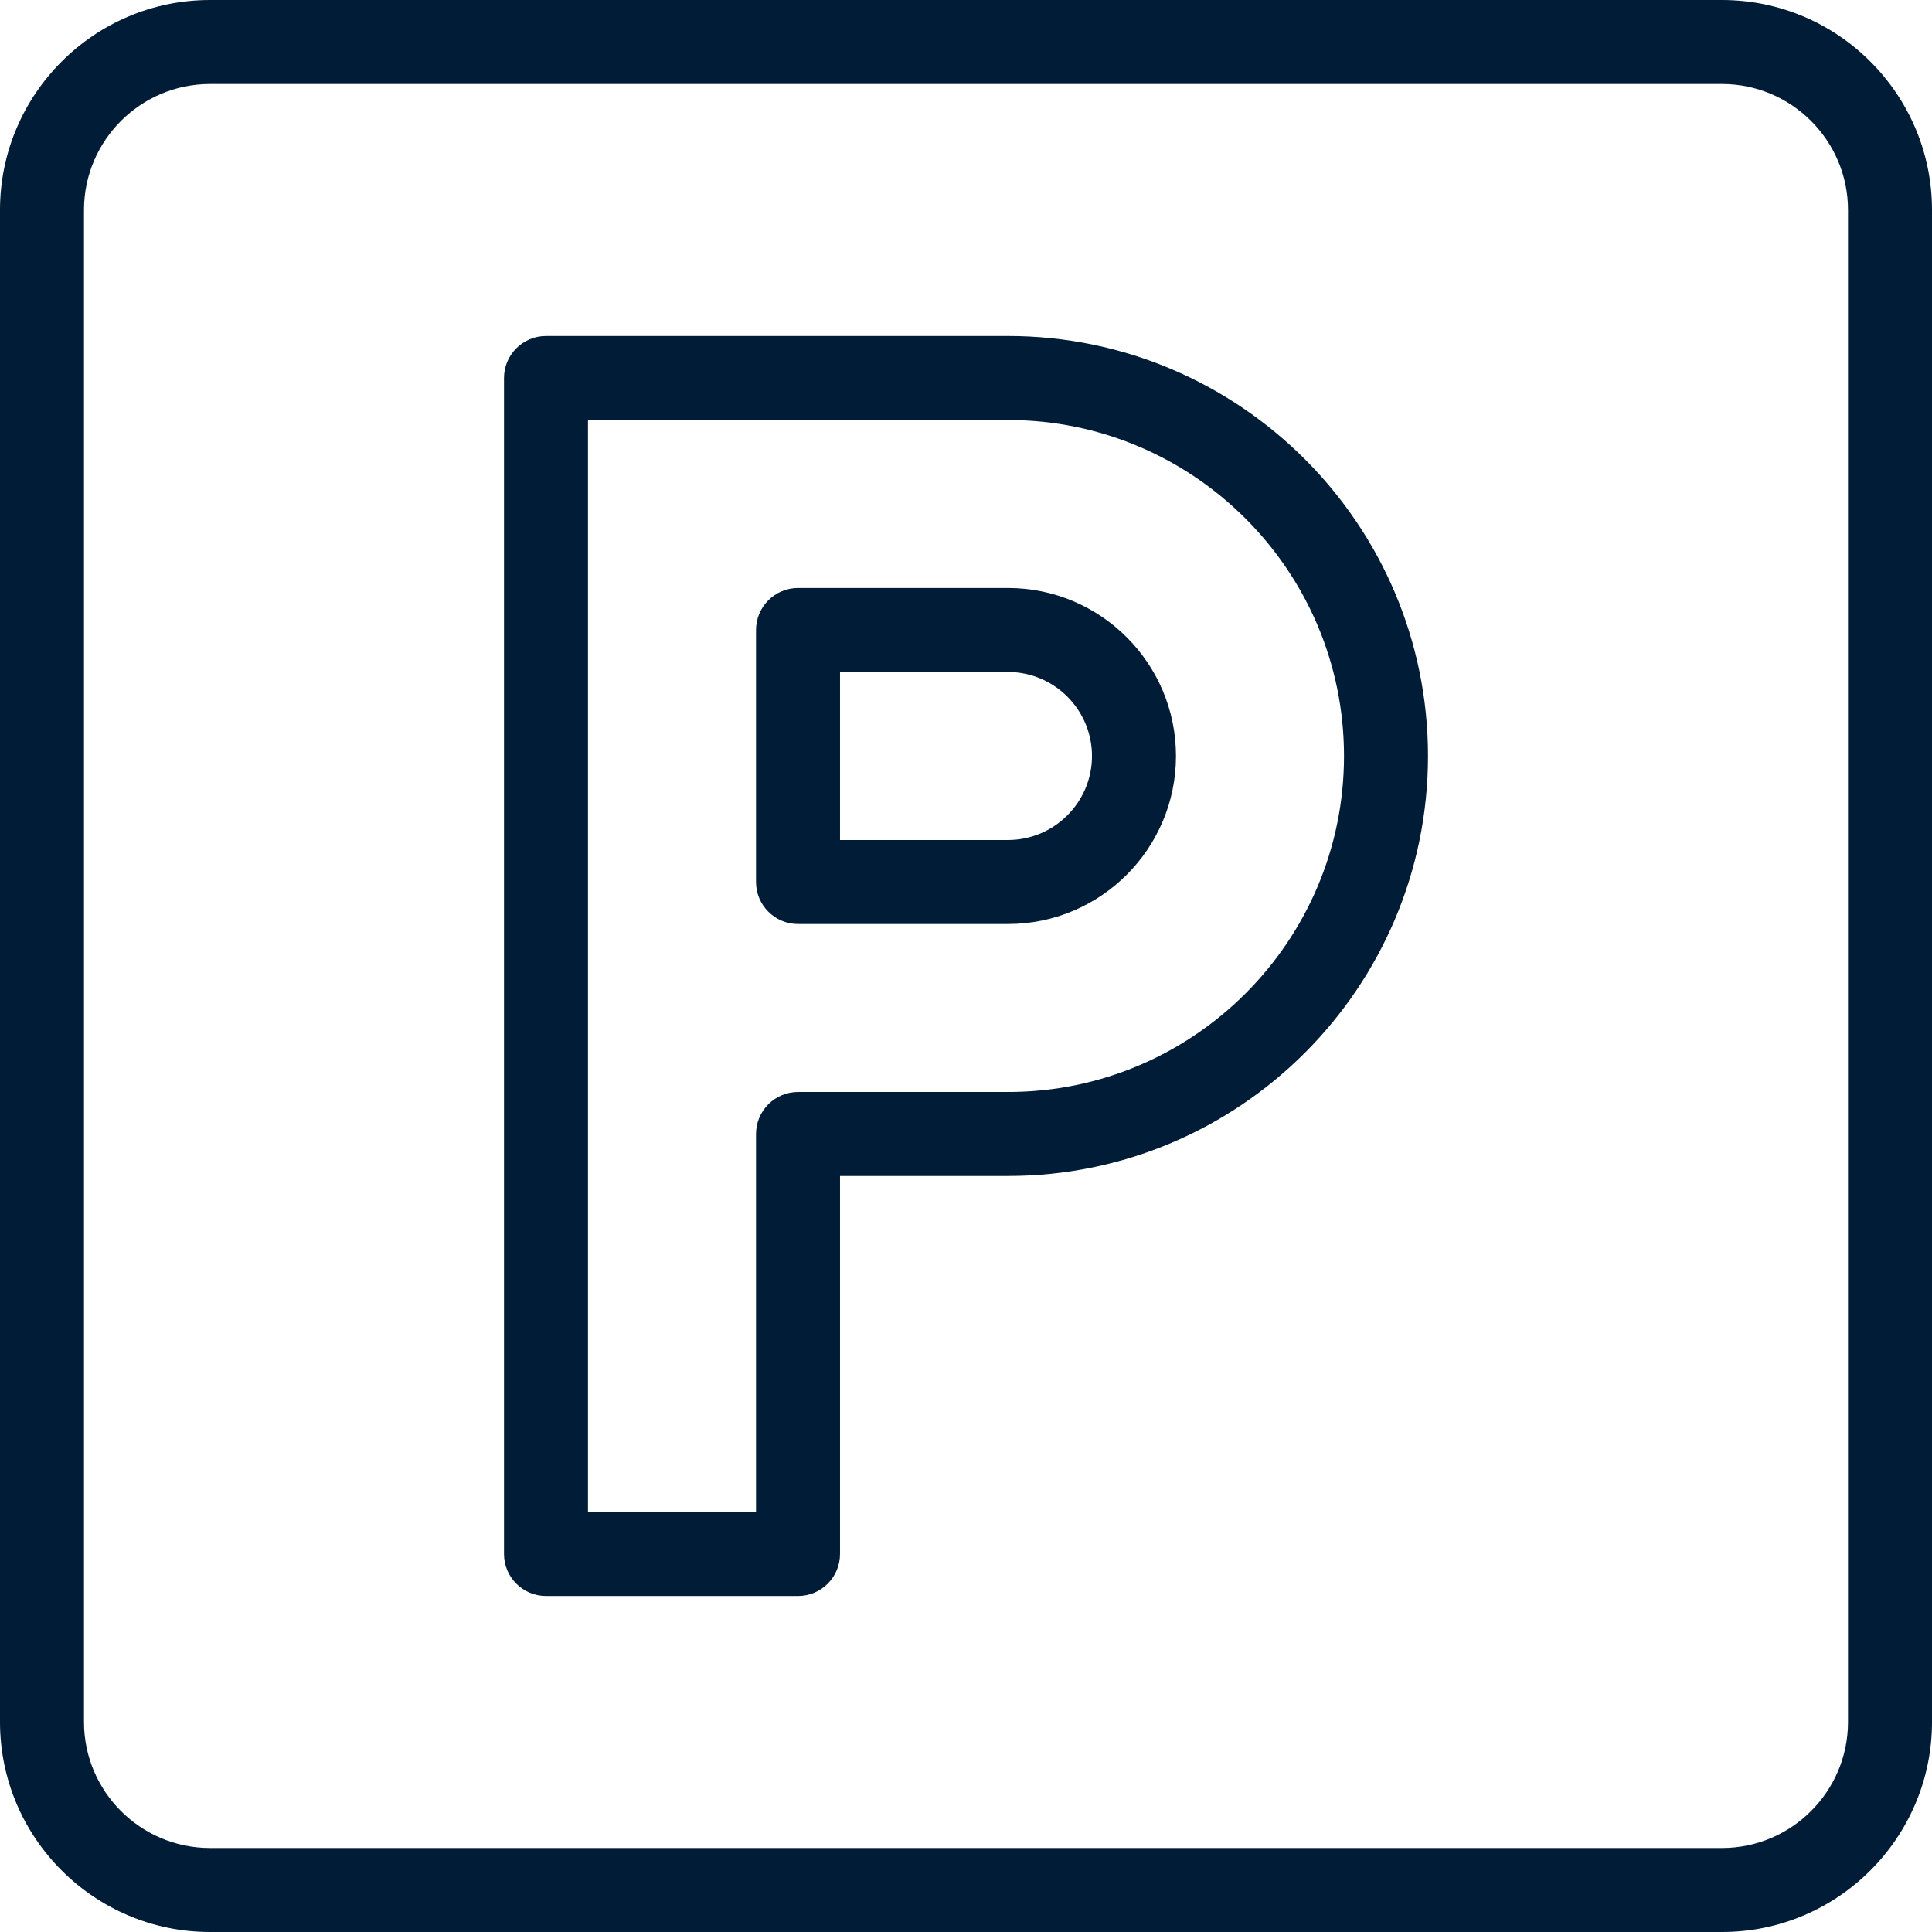 <?xml version="1.0" encoding="UTF-8"?>
<svg width="38px" height="38px" viewBox="0 0 38 38" version="1.1" xmlns="http://www.w3.org/2000/svg" xmlns:xlink="http://www.w3.org/1999/xlink">
    <title>989B0D01-1D8B-4EDA-AE51-2978D69C8AB1</title>
    <g id="Page-1" stroke="none" stroke-width="1" fill="none" fill-rule="evenodd">
        <g id="Assets" transform="translate(-670, -3489)" fill="#011C37" fill-rule="nonzero">
            <g id="hotel-parking-sign-copy" transform="translate(670, 3489)">
                <path d="M4.13,38 L33.87,38 C36.146,38 38,36.146 38,33.87 L38,4.13 C38,1.854 36.146,0 33.87,0 L4.13,0 C1.854,0 0,1.854 0,4.13 L0,33.87 C0,36.146 1.854,38 4.13,38 Z M1.652,4.13 C1.652,2.764 2.764,1.652 4.13,1.652 L33.87,1.652 C35.236,1.652 36.348,2.764 36.348,4.13 L36.348,33.87 C36.348,35.236 35.236,36.348 33.87,36.348 L4.13,36.348 C2.764,36.348 1.652,35.236 1.652,33.87 L1.652,4.13 Z" id="Shape"></path>
                <path d="M15.696,18.174 L19.826,18.174 C21.648,18.174 23.13,16.692 23.13,14.87 C23.13,13.047 21.648,11.565 19.826,11.565 L15.696,11.565 C15.24,11.565 14.87,11.935 14.87,12.391 L14.87,17.348 C14.87,17.804 15.24,18.174 15.696,18.174 Z M16.522,13.217 L19.826,13.217 C20.736,13.217 21.478,13.959 21.478,14.87 C21.478,15.78 20.736,16.522 19.826,16.522 L16.522,16.522 L16.522,13.217 Z" id="Shape"></path>
                <path d="M10.739,31.391 L15.696,31.391 C16.152,31.391 16.522,31.021 16.522,30.565 L16.522,23.13 L19.826,23.13 C24.381,23.13 28.087,19.425 28.087,14.87 C28.087,10.315 24.381,6.609 19.826,6.609 L10.739,6.609 C10.283,6.609 9.913,6.979 9.913,7.435 L9.913,30.565 C9.913,31.021 10.283,31.391 10.739,31.391 Z M11.565,8.261 L19.826,8.261 C23.471,8.261 26.435,11.225 26.435,14.87 C26.435,18.514 23.471,21.478 19.826,21.478 L15.696,21.478 C15.24,21.478 14.87,21.848 14.87,22.304 L14.87,29.739 L11.565,29.739 L11.565,8.261 Z" id="Shape"></path>
            </g>
        </g>
    </g>
</svg>